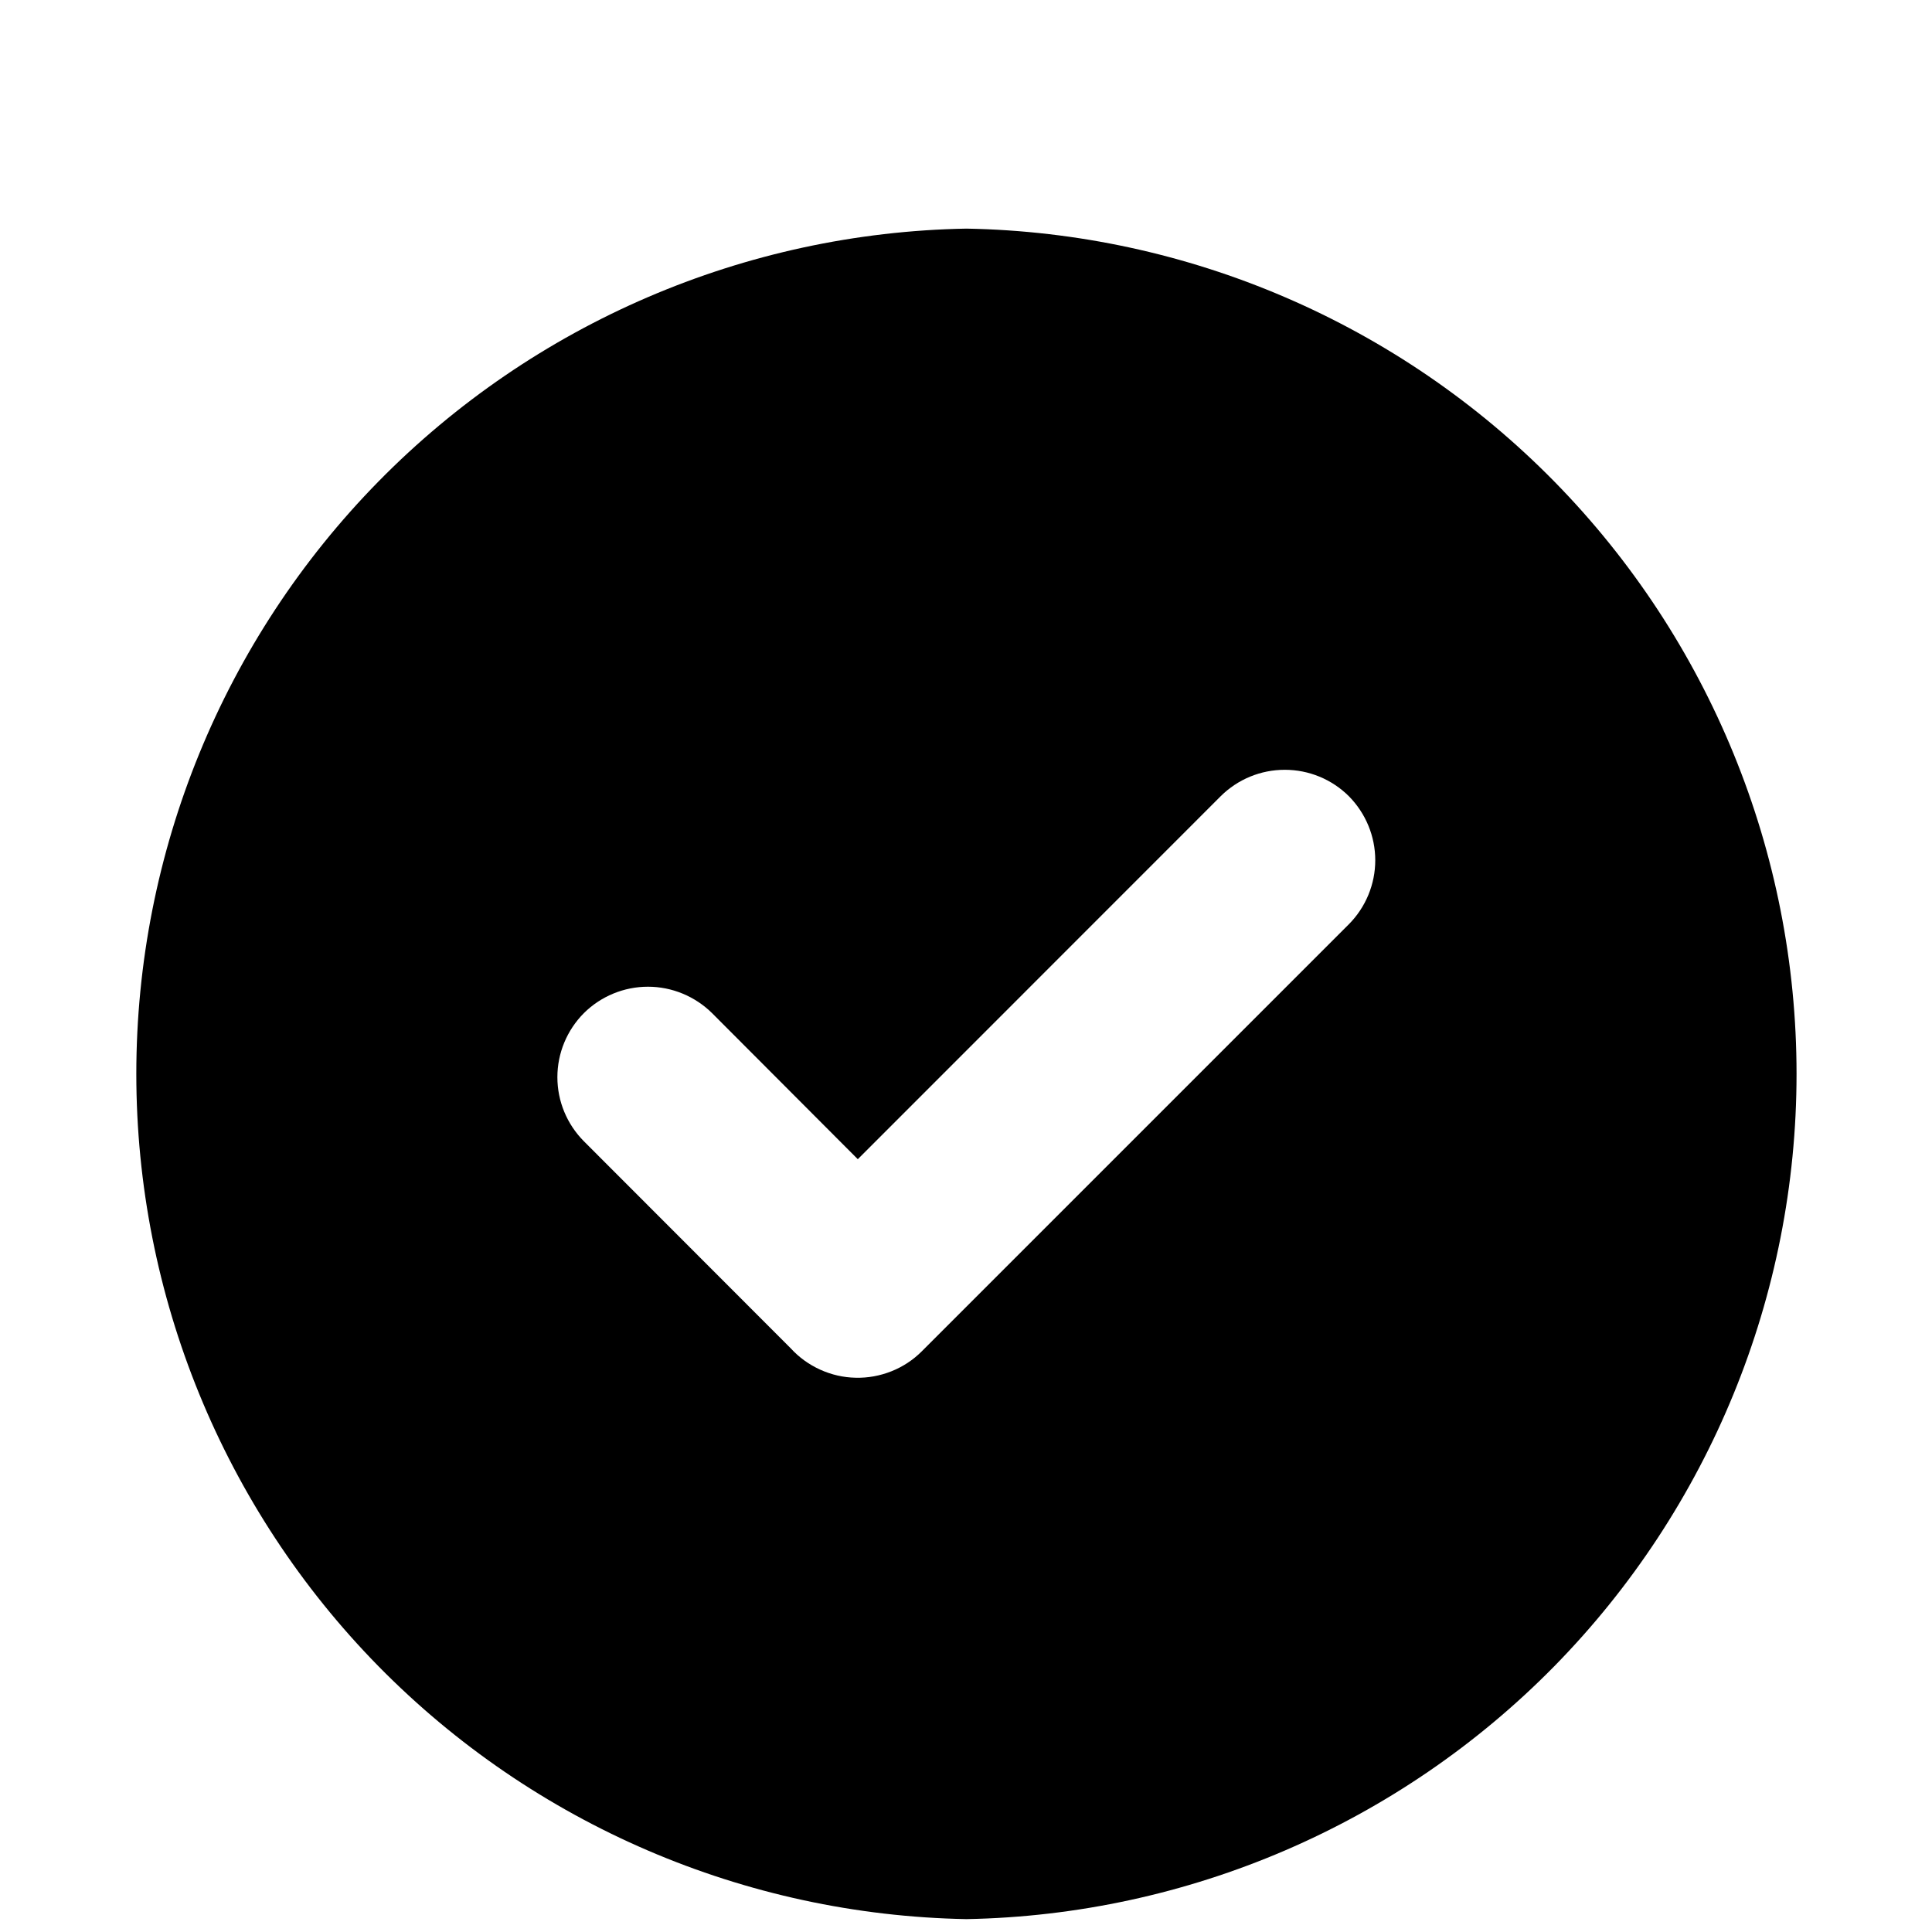 <svg xmlns="http://www.w3.org/2000/svg" width="18" height="18" viewBox="0 0 18 18" fill="none"><path fill-rule="evenodd" clip-rule="evenodd" d="M9.004 2.13C11.067 2.167 13.034 3.013 14.481 4.486C15.927 5.959 16.738 7.94 16.738 10.005C16.738 12.069 15.927 14.051 14.481 15.524C13.034 16.996 11.067 17.842 9.004 17.88C6.94 17.842 4.973 16.996 3.526 15.524C2.08 14.051 1.27 12.069 1.27 10.005C1.27 7.94 2.08 5.959 3.526 4.486C4.973 3.013 6.94 2.167 9.004 2.13ZM7.368 12.563L5.44 10.633C5.282 10.474 5.193 10.26 5.193 10.036C5.193 9.812 5.282 9.598 5.44 9.439C5.598 9.282 5.813 9.193 6.037 9.193C6.26 9.193 6.475 9.282 6.634 9.439L7.992 10.8L11.373 7.418C11.532 7.26 11.746 7.172 11.97 7.172C12.194 7.172 12.408 7.26 12.567 7.418C12.724 7.577 12.813 7.791 12.813 8.015C12.813 8.238 12.724 8.453 12.567 8.611L8.588 12.59C8.507 12.671 8.411 12.734 8.305 12.776C8.199 12.818 8.086 12.839 7.972 12.836C7.858 12.834 7.746 12.808 7.642 12.761C7.538 12.714 7.445 12.647 7.368 12.563Z" fill="black"></path></svg>